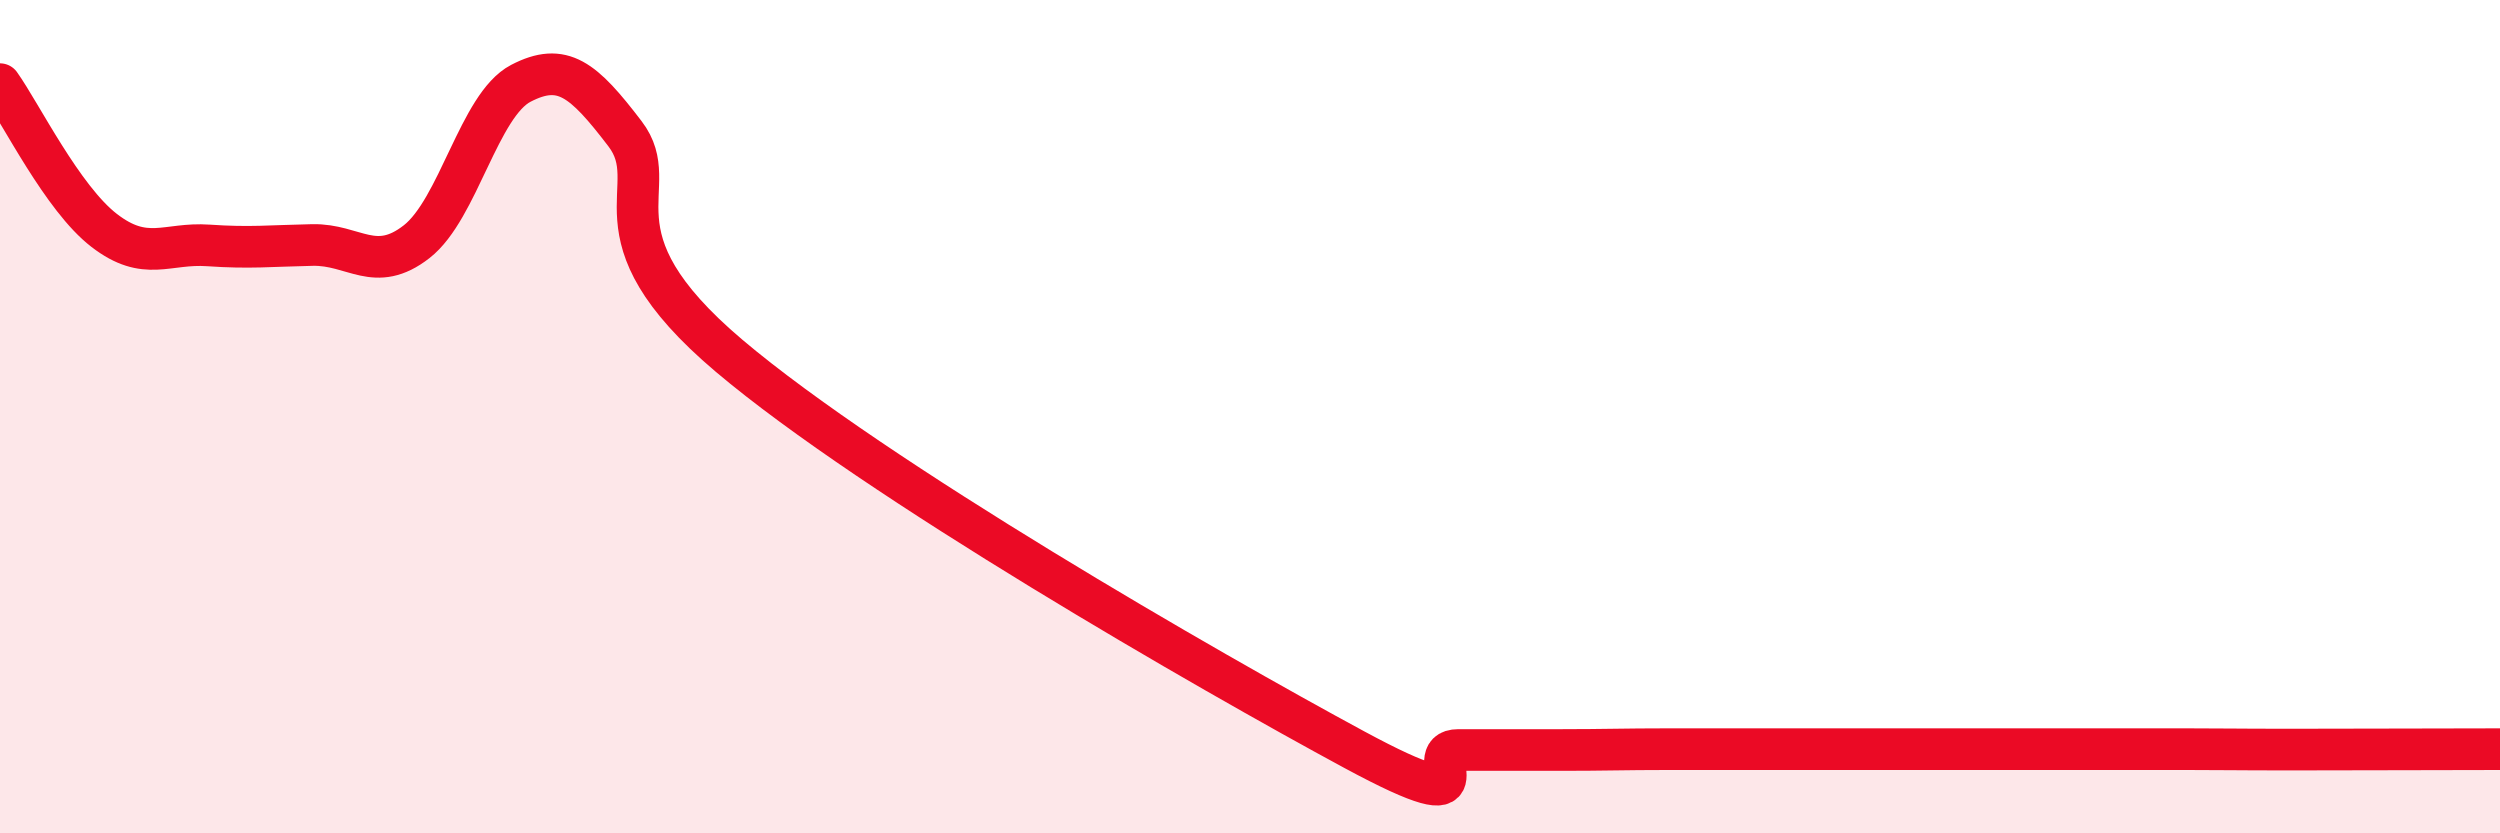 
    <svg width="60" height="20" viewBox="0 0 60 20" xmlns="http://www.w3.org/2000/svg">
      <path
        d="M 0,2.02 C 0.5,2.72 1.5,4.76 2.5,5.53 C 3.5,6.3 4,5.82 5,5.89 C 6,5.96 6.5,5.9 7.5,5.88 C 8.5,5.86 9,6.58 10,5.8 C 11,5.02 11.5,2.52 12.5,2 C 13.5,1.48 14,1.9 15,3.21 C 16,4.52 14,5.58 17.5,8.54 C 21,11.5 29,16.1 32.5,17.99 C 36,19.88 34,18 35,18 C 36,18 36.5,18 37.5,18 C 38.5,18 39,17.98 40,17.98 C 41,17.98 41.5,17.98 42.5,17.98 C 43.5,17.98 44,17.98 45,17.98 C 46,17.98 46.5,17.98 47.5,17.98 C 48.5,17.98 49,17.98 50,17.98 C 51,17.98 51.5,17.98 52.5,17.98 C 53.5,17.98 53.5,17.99 55,17.99 C 56.5,17.99 59,17.98 60,17.98L60 20L0 20Z"
        fill="#EB0A25"
        opacity="0.1"
        stroke-linecap="round"
        stroke-linejoin="round"
      />
      <path
        d="M 0,2.02 C 0.5,2.72 1.5,4.76 2.5,5.53 C 3.5,6.3 4,5.82 5,5.89 C 6,5.96 6.5,5.9 7.5,5.88 C 8.5,5.86 9,6.58 10,5.8 C 11,5.02 11.5,2.52 12.5,2 C 13.5,1.48 14,1.9 15,3.21 C 16,4.52 14,5.58 17.5,8.54 C 21,11.5 29,16.1 32.5,17.99 C 36,19.88 34,18 35,18 C 36,18 36.5,18 37.5,18 C 38.5,18 39,17.98 40,17.98 C 41,17.98 41.5,17.98 42.5,17.98 C 43.5,17.98 44,17.98 45,17.98 C 46,17.98 46.5,17.98 47.5,17.98 C 48.5,17.98 49,17.98 50,17.98 C 51,17.98 51.5,17.98 52.5,17.98 C 53.5,17.98 53.5,17.99 55,17.99 C 56.5,17.99 59,17.98 60,17.98"
        stroke="#EB0A25"
        stroke-width="1"
        fill="none"
        stroke-linecap="round"
        stroke-linejoin="round"
      />
    </svg>
  